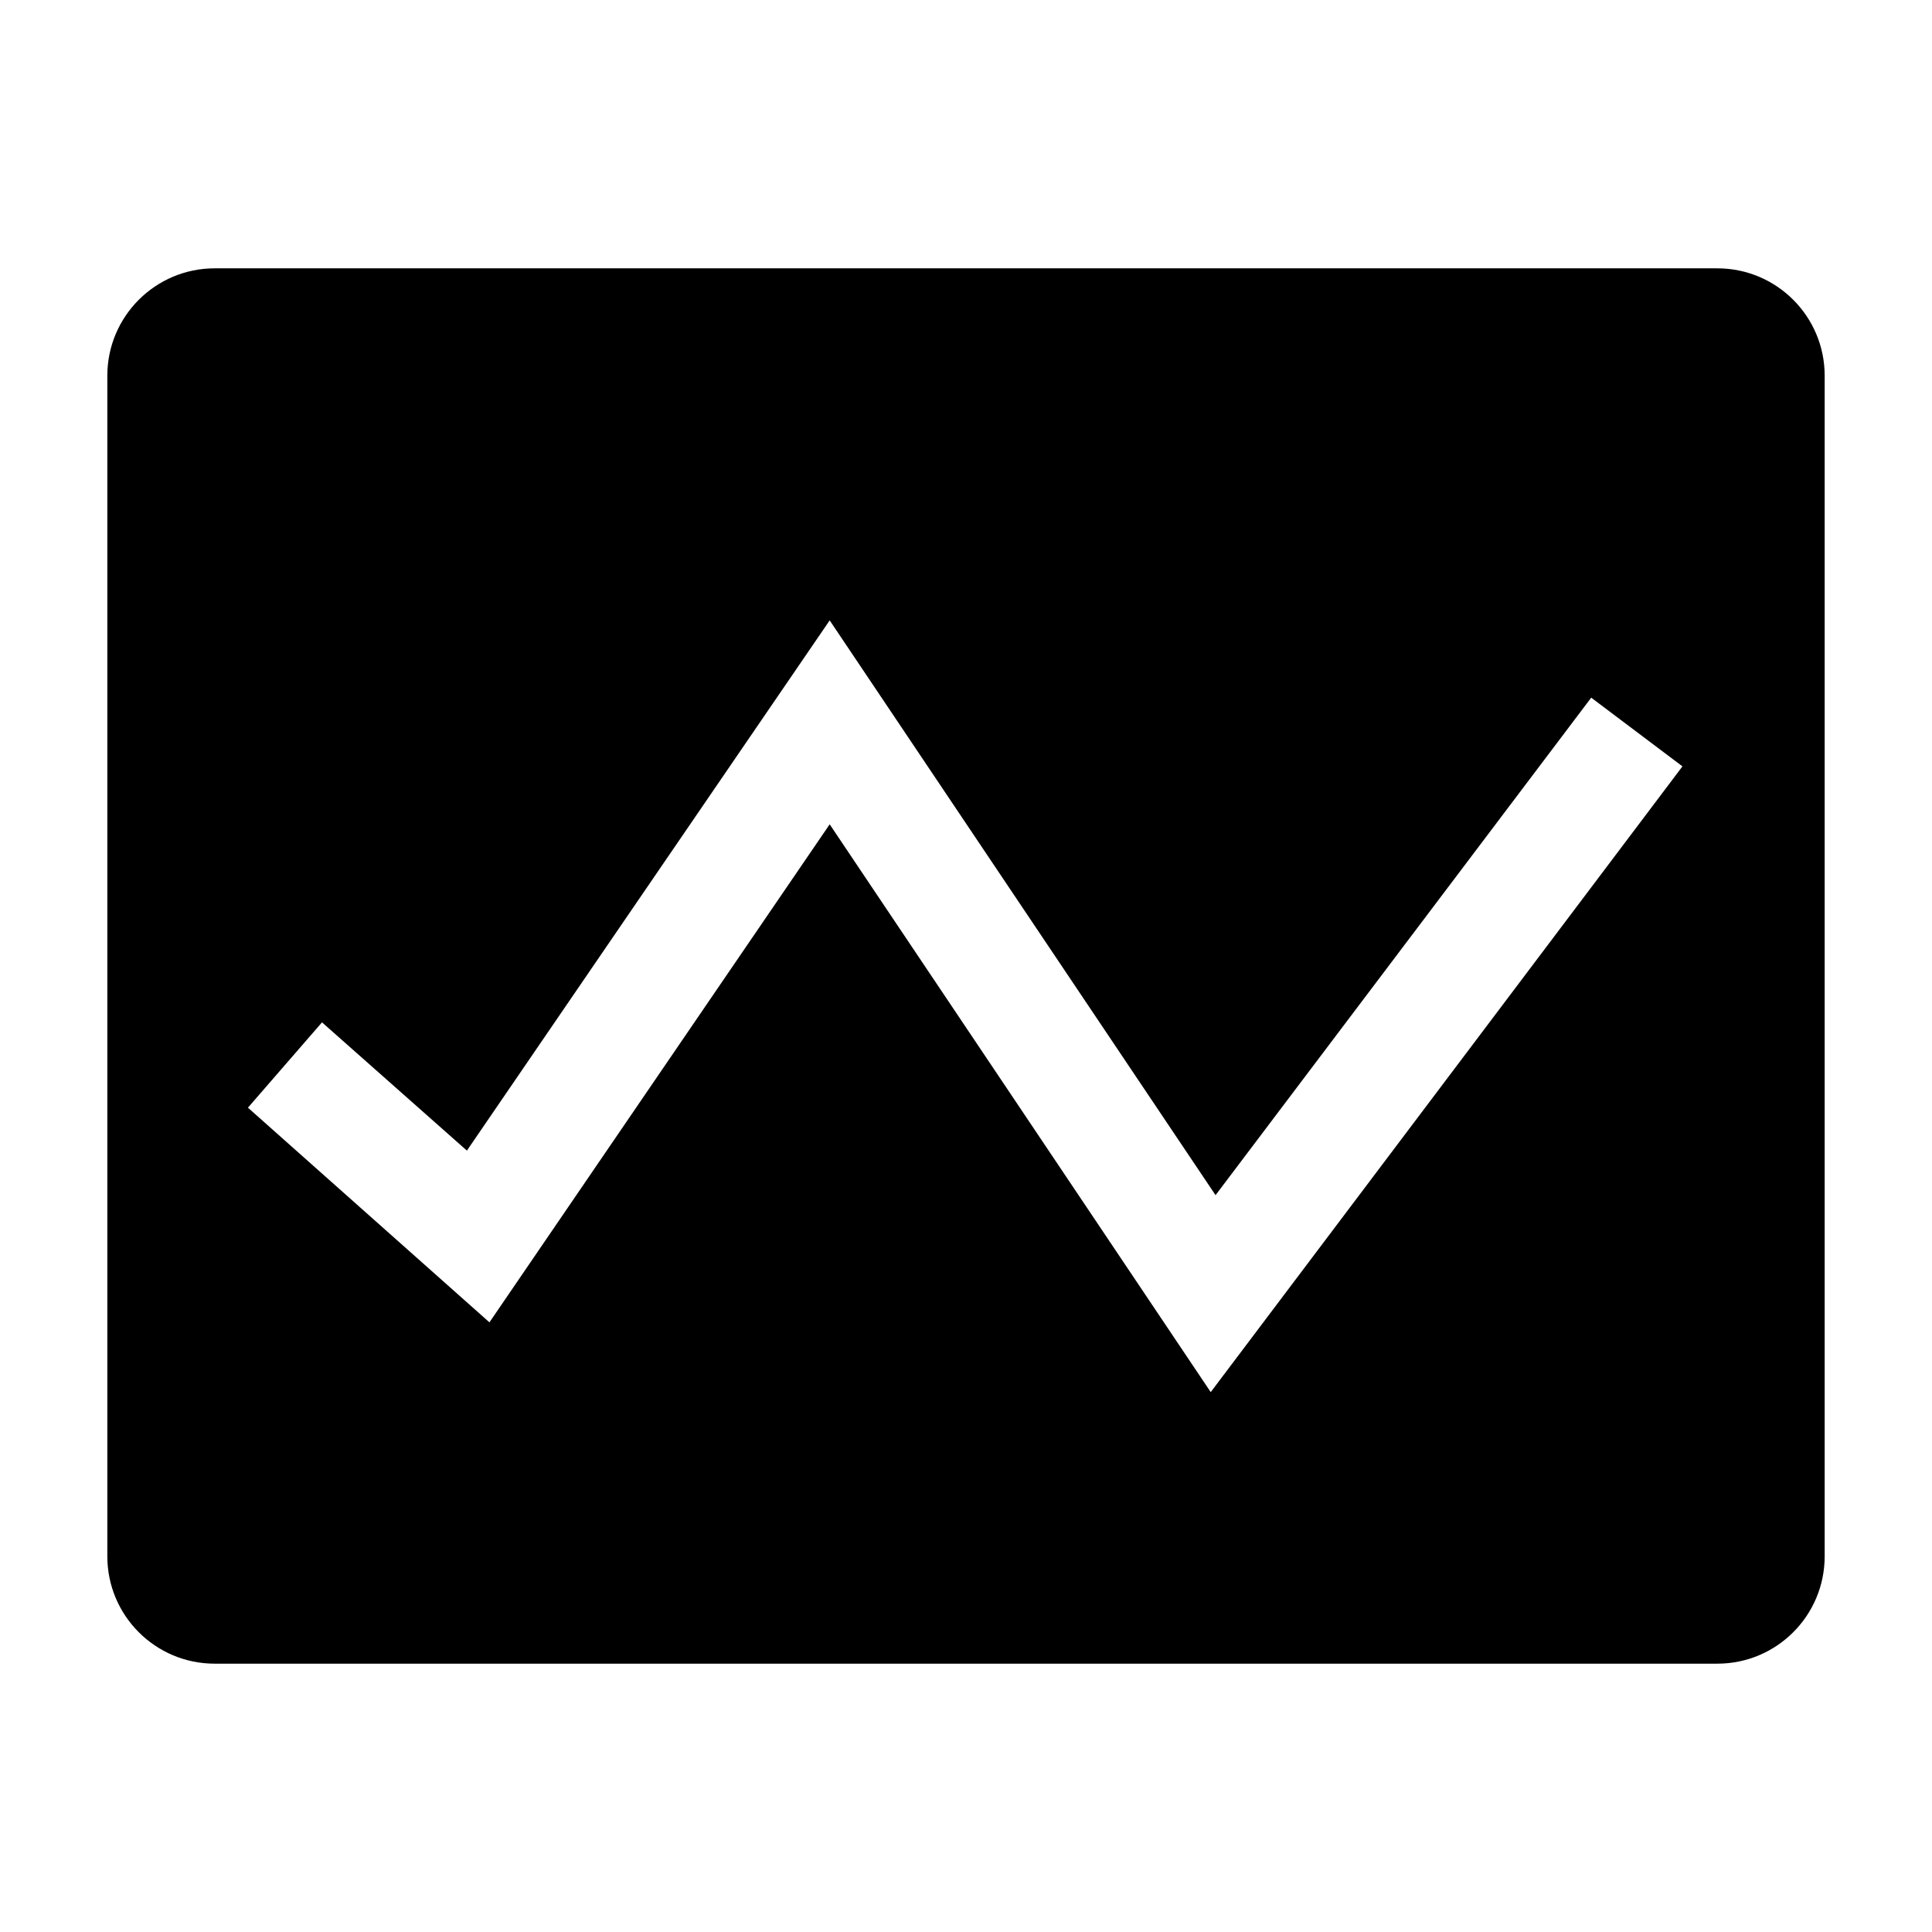 <?xml version="1.0" encoding="utf-8"?>
<svg fill="#000000" width="800px" height="800px" viewBox="0 0 36 36" version="1.1"  preserveAspectRatio="xMidYMid meet" xmlns="http://www.w3.org/2000/svg" xmlns:xlink="http://www.w3.org/1999/xlink">
    <title>line-chart-solid</title>
    <path class="clr-i-solid clr-i-solid-path-1" d="M 32 5 L 4 5 C 2.896 5 2 5.896 2 7 L 2 29 C 2 30.105 2.896 31 4 31 L 32 31 C 33.105 31 34 30.105 34 29 L 34 7 C 34 5.896 33.105 5 32 5 Z M 22.56 25.94 L 15.46 15.36 L 9.12 24.64 L 4.62 20.64 L 6 19.05 L 8.7 21.44 L 15.46 11.56 L 22.65 22.27 L 29.65 13 L 31.35 14.28 Z"></path>
    <rect x="0" y="0" width="36" height="36" fill-opacity="0"/>
</svg>